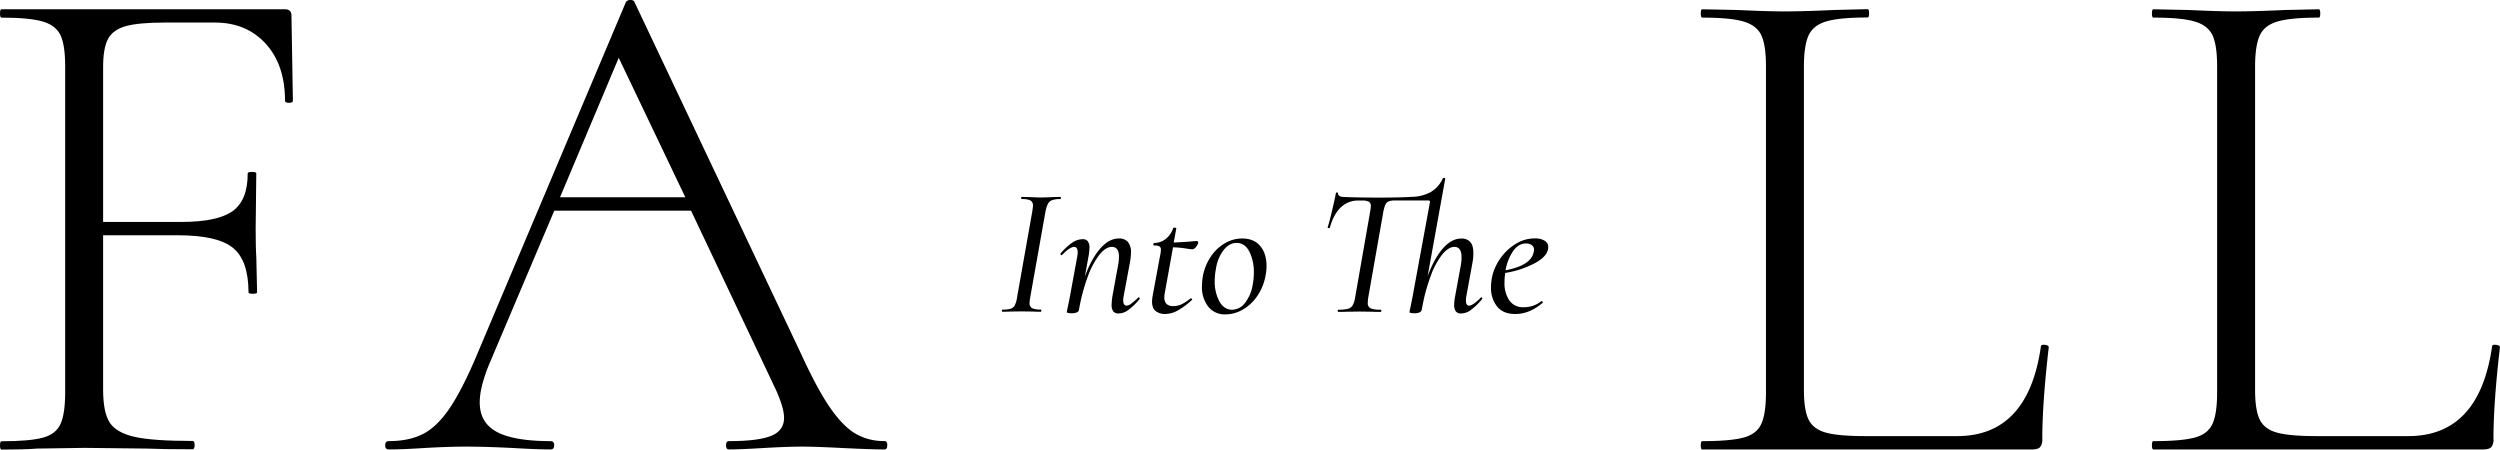 <svg xmlns="http://www.w3.org/2000/svg" viewBox="0 0 1201.1 215.96"><title>Asset 1</title><g id="Layer_2" data-name="Layer 2"><g id="Layer_1-2" data-name="Layer 1"><path d="M481.36,149.27c0-.35.09-.53.27-.53a13.1,13.1,0,0,0,4-.44,3.39,3.39,0,0,0,1.95-1.68,13.66,13.66,0,0,0,1.1-4l7.24-40.87c.23-1.54.35-2.48.35-2.83a2.73,2.73,0,0,0-1.19-2.61,9.37,9.37,0,0,0-4.19-.66c-.18,0-.27-.18-.27-.53s.09-.53.27-.53l3.79.09c2.24.12,4,.18,5.3.18q2.56,0,5.91-.18l3.54-.09c.17,0,.26.18.26.53s-.09.53-.26.53a11.42,11.42,0,0,0-4,.53,3.77,3.77,0,0,0-2,1.81,15.75,15.75,0,0,0-1.19,3.93l-7.24,40.7a27.08,27.08,0,0,0-.36,2.83,2.71,2.71,0,0,0,1.19,2.6,9.71,9.71,0,0,0,4.29.66c.11,0,.17.18.17.53s-.06.53-.17.53c-1.53,0-2.77,0-3.71-.08l-5.65-.09-5.3.09c-.94.05-2.24.08-3.88.08C481.45,149.8,481.36,149.63,481.36,149.27Z"/><path d="M547.05,142.83a.51.51,0,0,1,.44.31.5.5,0,0,1,0,.57,30.58,30.58,0,0,1-5.39,5.21,8.13,8.13,0,0,1-4.68,1.68,3.05,3.05,0,0,1-2.56-1,5.4,5.4,0,0,1-.79-3.31,30.8,30.8,0,0,1,.44-4.32l2.56-14a24.2,24.2,0,0,0,.53-4.59q0-4.77-3.44-4.77-2.83,0-5.83,3.62a38.18,38.18,0,0,0-5.65,10.51A89,89,0,0,0,518.35,149a1.69,1.69,0,0,1-1.06,1.1,5.8,5.8,0,0,1-2.38.4c-1.59,0-2.38-.21-2.38-.62l.35-1.76c.53-2.53.85-4.15,1-4.86l3.62-19.69a11.42,11.42,0,0,0,.27-2.2c0-1.83-.57-2.74-1.68-2.74-1.41,0-3.36,1.29-5.83,3.88a.36.36,0,0,1-.26.09.52.52,0,0,1-.45-.31.4.4,0,0,1,0-.49,27.44,27.44,0,0,1,5.57-5.2,9,9,0,0,1,4.94-1.68,3,3,0,0,1,2.56,1,5.22,5.22,0,0,1,.8,3.22,26,26,0,0,1-.45,4l-1.76,9.71q3.18-8.64,7.41-13.46t8.92-4.81a5.5,5.5,0,0,1,4.37,1.67,7.68,7.68,0,0,1,1.46,5.13,27.18,27.18,0,0,1-.53,4.85L539.9,142a11.42,11.42,0,0,0-.27,2.2c0,1.77.56,2.65,1.68,2.65a4.07,4.07,0,0,0,2.21-1,35.85,35.85,0,0,0,3.26-2.82Q547,142.83,547.05,142.83Z"/><path d="M575.56,116.17a.71.71,0,0,1,.09.61,5.84,5.84,0,0,1-1.15,2,2.41,2.41,0,0,1-1.76,1c-.3,0-1.4-.14-3.31-.44a49.05,49.05,0,0,0-5.87-.53l-3.89,21.63a12.06,12.06,0,0,0-.26,2.39,4.28,4.28,0,0,0,1.06,3.22,4.68,4.68,0,0,0,3.35,1,9,9,0,0,0,4-.93,23.38,23.38,0,0,0,4.19-2.78h.09a.78.78,0,0,1,.53.26c.18.18.2.33.09.44a35,35,0,0,1-7,5.21,12.68,12.68,0,0,1-5.87,1.59,7.21,7.21,0,0,1-4.59-1.37q-1.77-1.37-1.77-4.63c0-.35.06-1.06.18-2.12l3.7-20a11.8,11.8,0,0,0,.36-2.74,1.71,1.71,0,0,0-.71-1.63,5.91,5.91,0,0,0-2.65-.4c-.17,0-.26-.15-.26-.44a1.15,1.15,0,0,1,.13-.53c.09-.18.16-.27.22-.27a8.75,8.75,0,0,0,5.7-2,11.08,11.08,0,0,0,3.48-5.08c0-.18.21-.26.62-.26a1.59,1.59,0,0,1,.66.13c.21.09.28.16.22.22l-1.23,6.8c1.41-.06,2.76-.14,4.06-.22l3.53-.22c1.71-.18,2.88-.27,3.53-.27A.59.59,0,0,1,575.56,116.17Z"/><path d="M580.46,147.29a15.3,15.3,0,0,1-3-9.76,31.14,31.14,0,0,1,.44-4.77,24.48,24.48,0,0,1,3.75-9.35,20.74,20.74,0,0,1,6.75-6.49,16.29,16.29,0,0,1,8.39-2.34q5.65,0,8.7,3.66t3,9.67a23.42,23.42,0,0,1-.53,4.85,25.32,25.32,0,0,1-4.1,9.72,21.13,21.13,0,0,1-6.93,6.35,16.58,16.58,0,0,1-8.13,2.21A10.1,10.1,0,0,1,580.46,147.29Zm17.66-1.72a19.33,19.33,0,0,0,3.75-8.92,29.54,29.54,0,0,0,.53-5.56,22.09,22.09,0,0,0-2.16-10.2c-1.44-2.8-3.49-4.19-6.14-4.19-2.23,0-4.26,1.08-6.09,3.26a19.23,19.23,0,0,0-3.79,9,32.38,32.38,0,0,0-.62,5.91,20.1,20.1,0,0,0,2.25,9.94q2.25,4,6.13,4A7.87,7.87,0,0,0,598.12,145.57Z"/><path d="M711.61,142.83a.52.52,0,0,1,.45.31.53.53,0,0,1,0,.57,30.93,30.93,0,0,1-5.39,5.21A8.13,8.13,0,0,1,702,150.6a3,3,0,0,1-2.56-1,5.22,5.22,0,0,1-.79-3.22,23.3,23.3,0,0,1,.52-4.41l2.57-14a22,22,0,0,0,.44-4.42q0-4.93-3.45-4.94-2.73,0-5.69,3.49a36,36,0,0,0-5.56,10.19,88,88,0,0,0-4.29,15.9L683,149a1.69,1.69,0,0,1-1.06,1.1,6.08,6.08,0,0,1-2.47.4c-1.53,0-2.3-.21-2.3-.62l.35-1.76c.53-2.53.86-4.15,1-4.86L687,97.18v-.26c0-.41-.23-.62-.71-.62H670.21c-2,0-3.34.37-4,1.1S665,99.65,664.56,102l-7.16,40.7a17.71,17.71,0,0,0-.26,2.74,2.71,2.71,0,0,0,1.32,2.69,12.86,12.86,0,0,0,5,.66c.11,0,.17.18.17.53s-.06.53-.17.53c-1.77,0-3.15,0-4.15-.08l-6.18-.09-5.92.09c-1,.05-2.41.08-4.24.08-.17,0-.26-.17-.26-.53s.09-.53.26-.53a17.9,17.9,0,0,0,4.64-.44,3.68,3.68,0,0,0,2.29-1.72,12.05,12.05,0,0,0,1.2-3.93l7.15-40.87a23.42,23.42,0,0,0,.35-2.74,2.36,2.36,0,0,0-.93-2.17,6.78,6.78,0,0,0-3.31-.57h-1.85a11.7,11.7,0,0,0-8.35,3.31q-3.48,3.31-5.25,9.76c0,.12-.12.17-.35.17a1.15,1.15,0,0,1-.53-.13c-.18-.09-.24-.16-.18-.22q.79-2.39,2.12-8t1.86-8.52c0-.18.26-.25.61-.22s.5.13.44.31c-.17,1.23,1,1.85,3.45,1.85q6.52.27,16.16.27,10,0,15.71-.36a19.55,19.55,0,0,0,9.09-2.25,14.46,14.46,0,0,0,5.92-6.66c0-.12.15-.18.44-.18a1.15,1.15,0,0,1,.53.13c.18.09.24.17.18.22l-8.48,46.89q3.18-8.57,7.33-13.34t8.83-4.76a5.5,5.5,0,0,1,4.37,1.67q1.45,1.68,1.46,5.21a23.86,23.86,0,0,1-.45,4.77L704.55,142a12.87,12.87,0,0,0-.26,2.38c0,1.65.53,2.47,1.58,2.47s3-1.26,5.48-3.79C711.47,142.89,711.55,142.83,711.61,142.83Z"/><path d="M742.16,115.68a3.39,3.39,0,0,1,1.68,3q0,4.15-6.05,7.55a46,46,0,0,1-14.61,4.9,27.44,27.44,0,0,0-.35,4.59,14.55,14.55,0,0,0,2.34,8.65A7.87,7.87,0,0,0,732,147.6a13.47,13.47,0,0,0,8.56-2.92h.09a.63.63,0,0,1,.49.27.41.41,0,0,1,0,.53q-6.27,5.39-13.15,5.38-5.84,0-8.75-3.62a14.46,14.46,0,0,1-2.91-9.36,25.83,25.83,0,0,1,.44-4.41,24.09,24.09,0,0,1,3.84-9,24.66,24.66,0,0,1,7.38-7.15,17.2,17.2,0,0,1,9.35-2.78A8.72,8.72,0,0,1,742.16,115.68ZM737,120.05a2.67,2.67,0,0,0-1.1-2.3,4.57,4.57,0,0,0-2.69-.79q-3.63,0-6.19,3.58a23.88,23.88,0,0,0-3.7,9.31q12.18-2.3,13.5-8.65A7.59,7.59,0,0,0,737,120.05Z"/><path d="M140.72,48.4c0,.68-.64,1-1.89,1s-1.9-.34-1.9-1q0-17.25-9.28-27.41T103.22,10.83H79.48q-12.74,0-18.93,1.69c-4.12,1.14-7,3.17-8.6,6.1s-2.41,7.44-2.41,13.54v74.47H87.05q17.53,0,24.77-5.25T119,83.27c0-.45.69-.68,2.07-.68s2.06.23,2.06.68L122.83,110q0,9.83.34,14.56l.35,15.9c0,.46-.69.68-2.07.68s-2.06-.22-2.06-.68q0-15.23-7.4-21.32t-26.32-6.1H49.54v74.13q0,10.84,3.1,15.74t11.87,6.94q8.77,2,28,2c.69,0,1,.68,1,2s-.34,2-1,2q-14.11,0-22-.34l-29.93-.34-22.71.34Q11.7,216,.69,216c-.46,0-.69-.68-.69-2s.23-2,.69-2q13.41,0,19.78-1.69t8.6-6.6q2.23-4.9,2.24-15.06V31.82q0-10.16-2.24-14.9t-8.6-6.6Q14.1,8.48.69,8.46c-.46,0-.69-.67-.69-2s.23-2,.69-2H136.93q3.1,0,3.1,3.05Z"/><path d="M426.29,213.93c0,1.35-.47,2-1.38,2q-6.2,0-20-.68-13.08-.67-19.27-.68-7.23,0-18.93.68-11,.67-16.51.68c-.92,0-1.38-.68-1.38-2s.46-2,1.38-2q14.1,0,20.3-2.53c4.13-1.7,6.19-4.57,6.19-8.64q0-4.72-3.78-13.2L332,101.21H266.3l-31,73.11q-4.83,11.52-4.82,19,0,9.81,8.26,14.21t25.8,4.4c1.14,0,1.72.68,1.72,2s-.58,2-1.72,2q-6.19,0-17.89-.68-13.08-.67-22.71-.68-8.59,0-20.3.68-10.32.67-16.86.68c-1.14,0-1.72-.68-1.72-2s.58-2,1.72-2q9.63,0,16.35-3.38t12.73-12.19q6-8.79,12.9-25L300.71,1a2.48,2.48,0,0,1,2.23-1q1.55,0,1.89,1l79.83,168.56q7.9,17.26,14.1,26.24T411,208.34a26.85,26.85,0,0,0,13.93,3.55C425.82,211.89,426.29,212.57,426.29,213.93ZM269.05,94.78h60.21l-32-67Z"/><path d="M866.67,187.18q0,9.82,2.24,14.39t8.26,6.26q6,1.69,19.09,1.69h44q34.07,0,40.26-43c0-.68.62-1,1.89-.85s1.89.51,1.89,1.19q-3.09,26.73-3.1,44a5.87,5.87,0,0,1-1,3.89c-.69.79-2.06,1.19-4.13,1.19H817.82c-.46,0-.69-.68-.69-2s.23-2,.69-2q13.41,0,19.78-1.69t8.6-6.6q2.24-4.9,2.24-15.06V31.82q0-10.16-2.24-14.9t-8.6-6.6q-6.37-1.85-19.78-1.86c-.46,0-.69-.67-.69-2s.23-2,.69-2l16.86.34q14.45.68,22.7.68,9.3,0,23.74-.68L897.3,4.4c.45,0,.68.68.68,2s-.23,2-.68,2q-13.42,0-19.79,1.86t-8.6,6.77q-2.24,4.92-2.24,15.07Z"/><path d="M1083.43,187.18q0,9.82,2.23,14.39t8.26,6.26q6,1.69,19.1,1.69h44q34.07,0,40.26-43c0-.68.63-1,1.89-.85s1.9.51,1.9,1.19q-3.11,26.73-3.1,44a5.87,5.87,0,0,1-1,3.89c-.69.79-2.07,1.19-4.13,1.19H1034.57c-.46,0-.69-.68-.69-2s.23-2,.69-2q13.42,0,19.78-1.69c4.25-1.12,7.11-3.32,8.61-6.6s2.23-8.29,2.23-15.06V31.82q0-10.16-2.23-14.9c-1.5-3.15-4.36-5.35-8.61-6.6s-10.83-1.86-19.78-1.86c-.46,0-.69-.67-.69-2s.23-2,.69-2l16.86.34q14.46.68,22.71.68,9.28,0,23.74-.68l16.17-.34c.45,0,.69.68.69,2s-.24,2-.69,2q-13.42,0-19.79,1.86t-8.6,6.77q-2.23,4.92-2.23,15.07Z"/></g></g></svg>